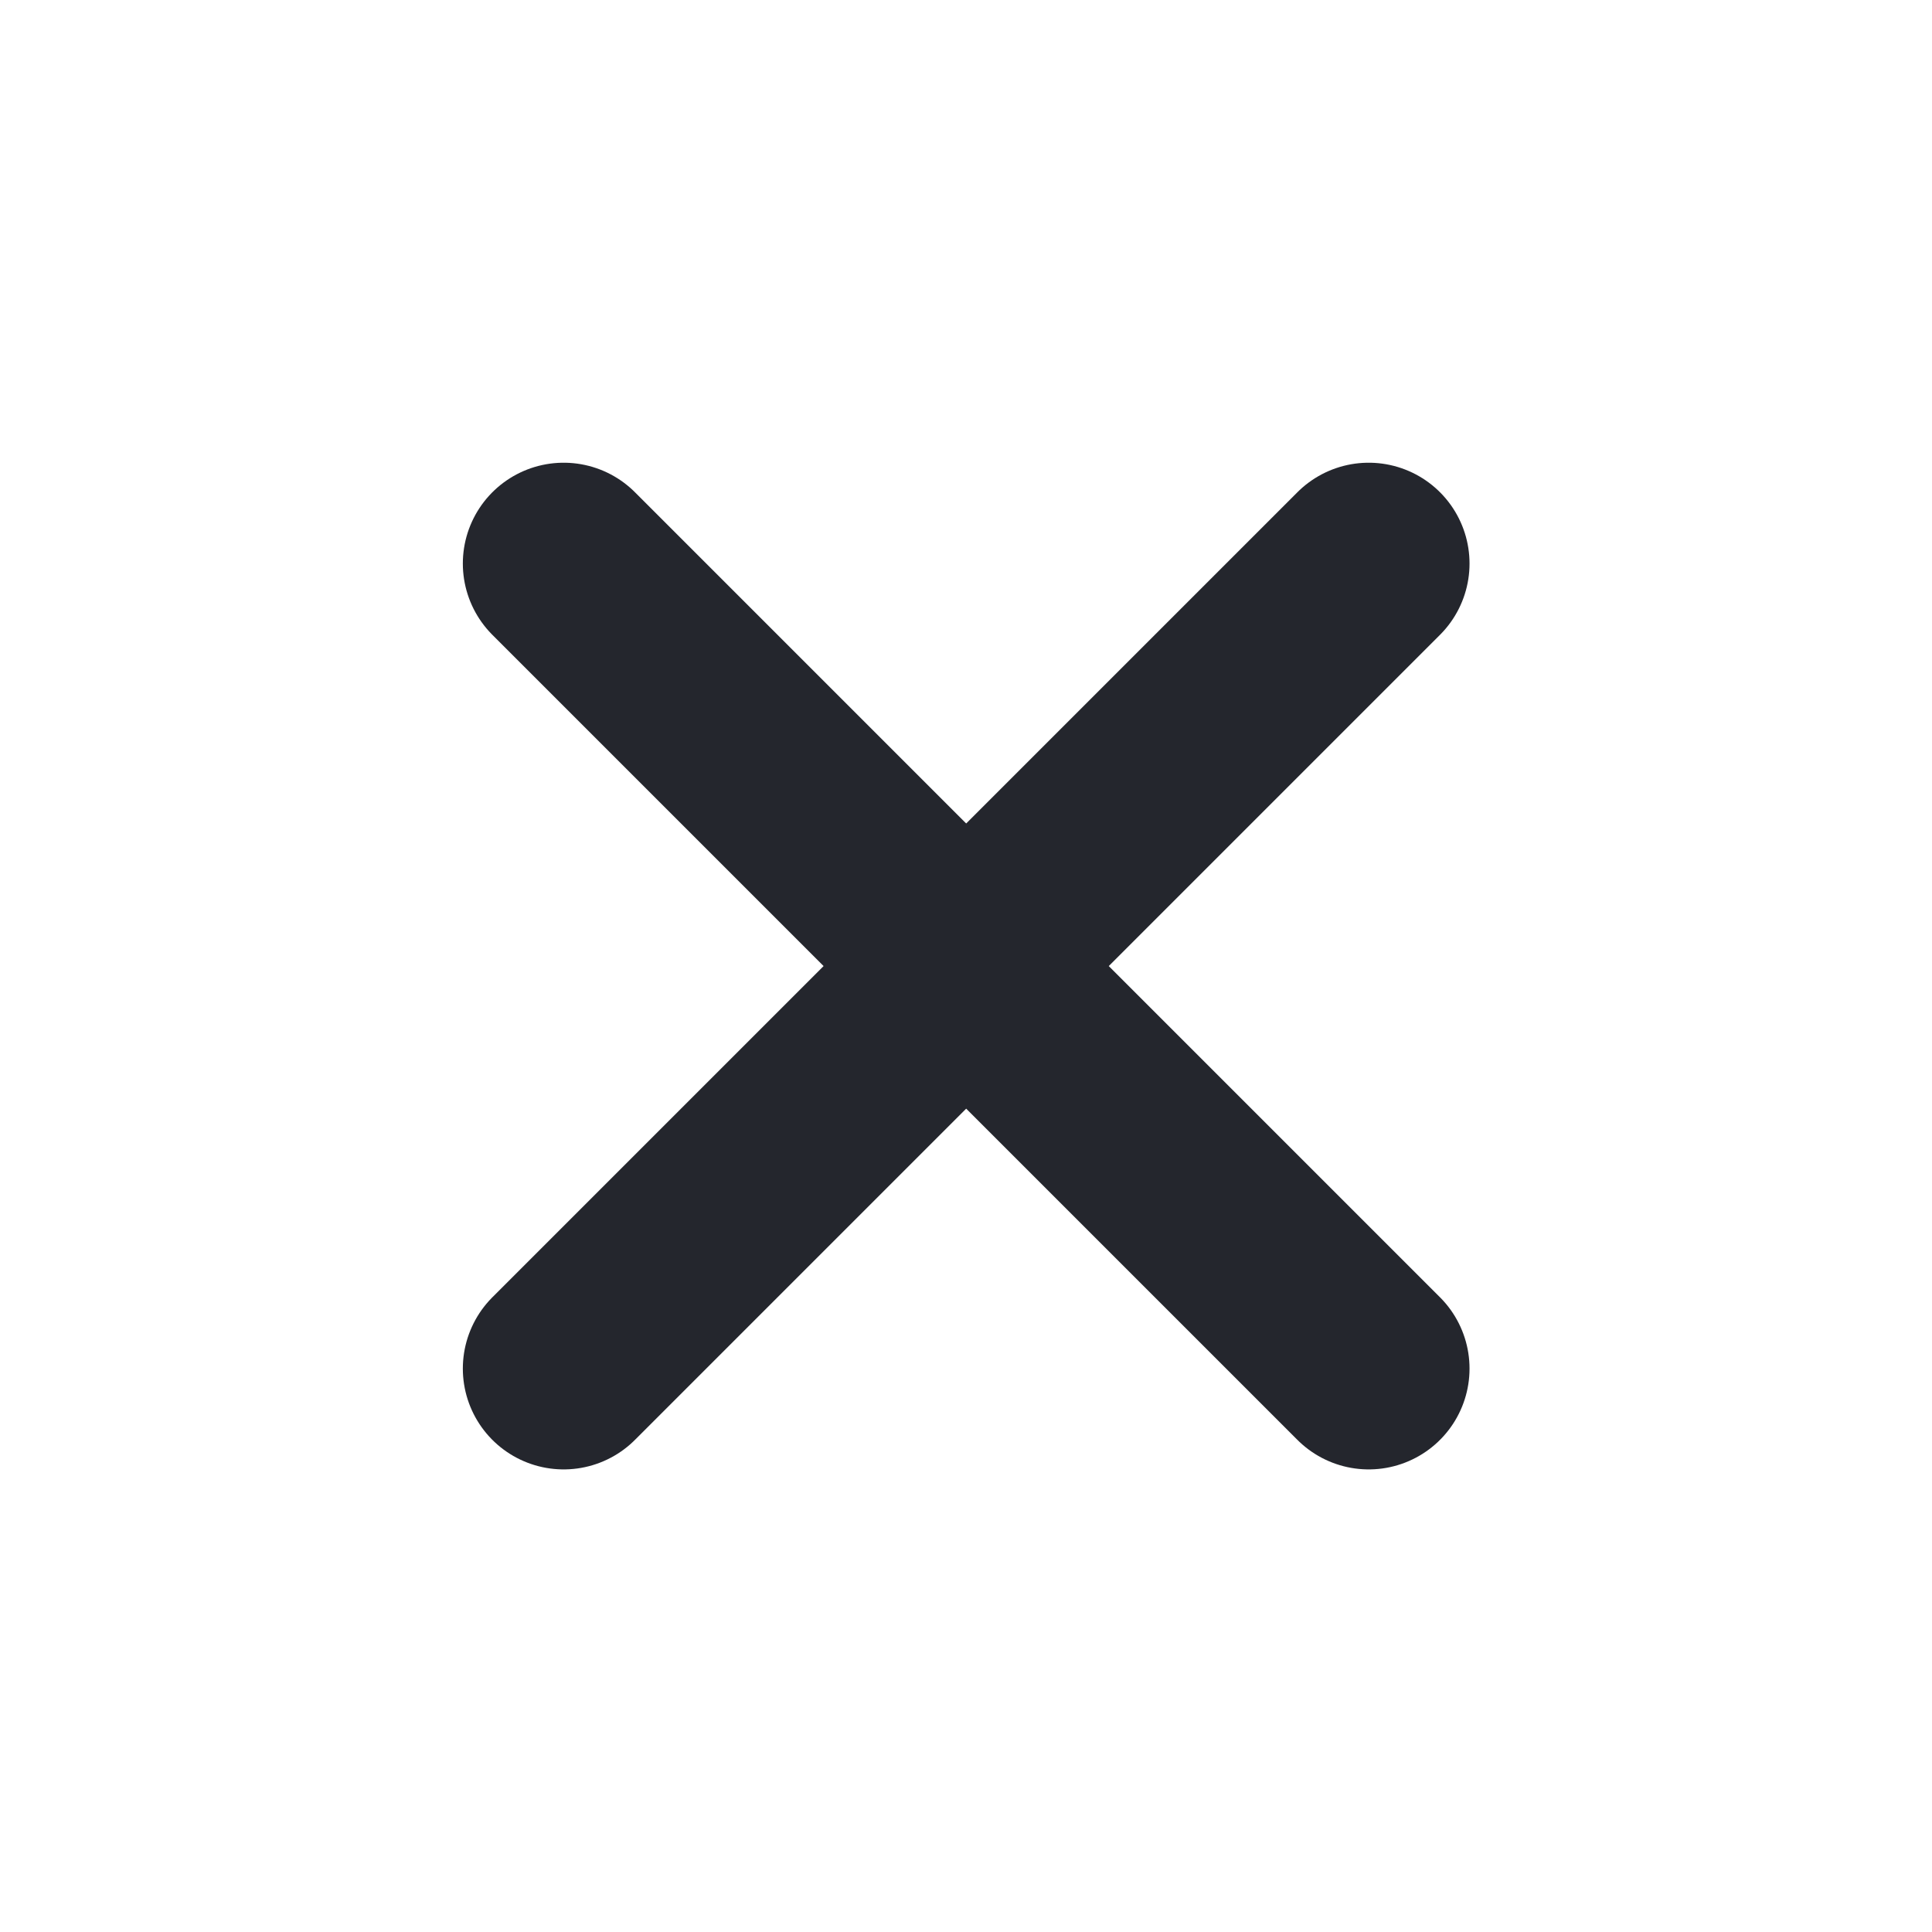 <svg width="16" height="16" viewBox="0 0 16 16" fill="none" xmlns="http://www.w3.org/2000/svg">
<path d="M11.335 4.667L4.668 11.334M4.668 4.667L11.335 11.334" stroke="#24262D" stroke-width="1.67" stroke-linecap="round" stroke-linejoin="round"/>
</svg>
